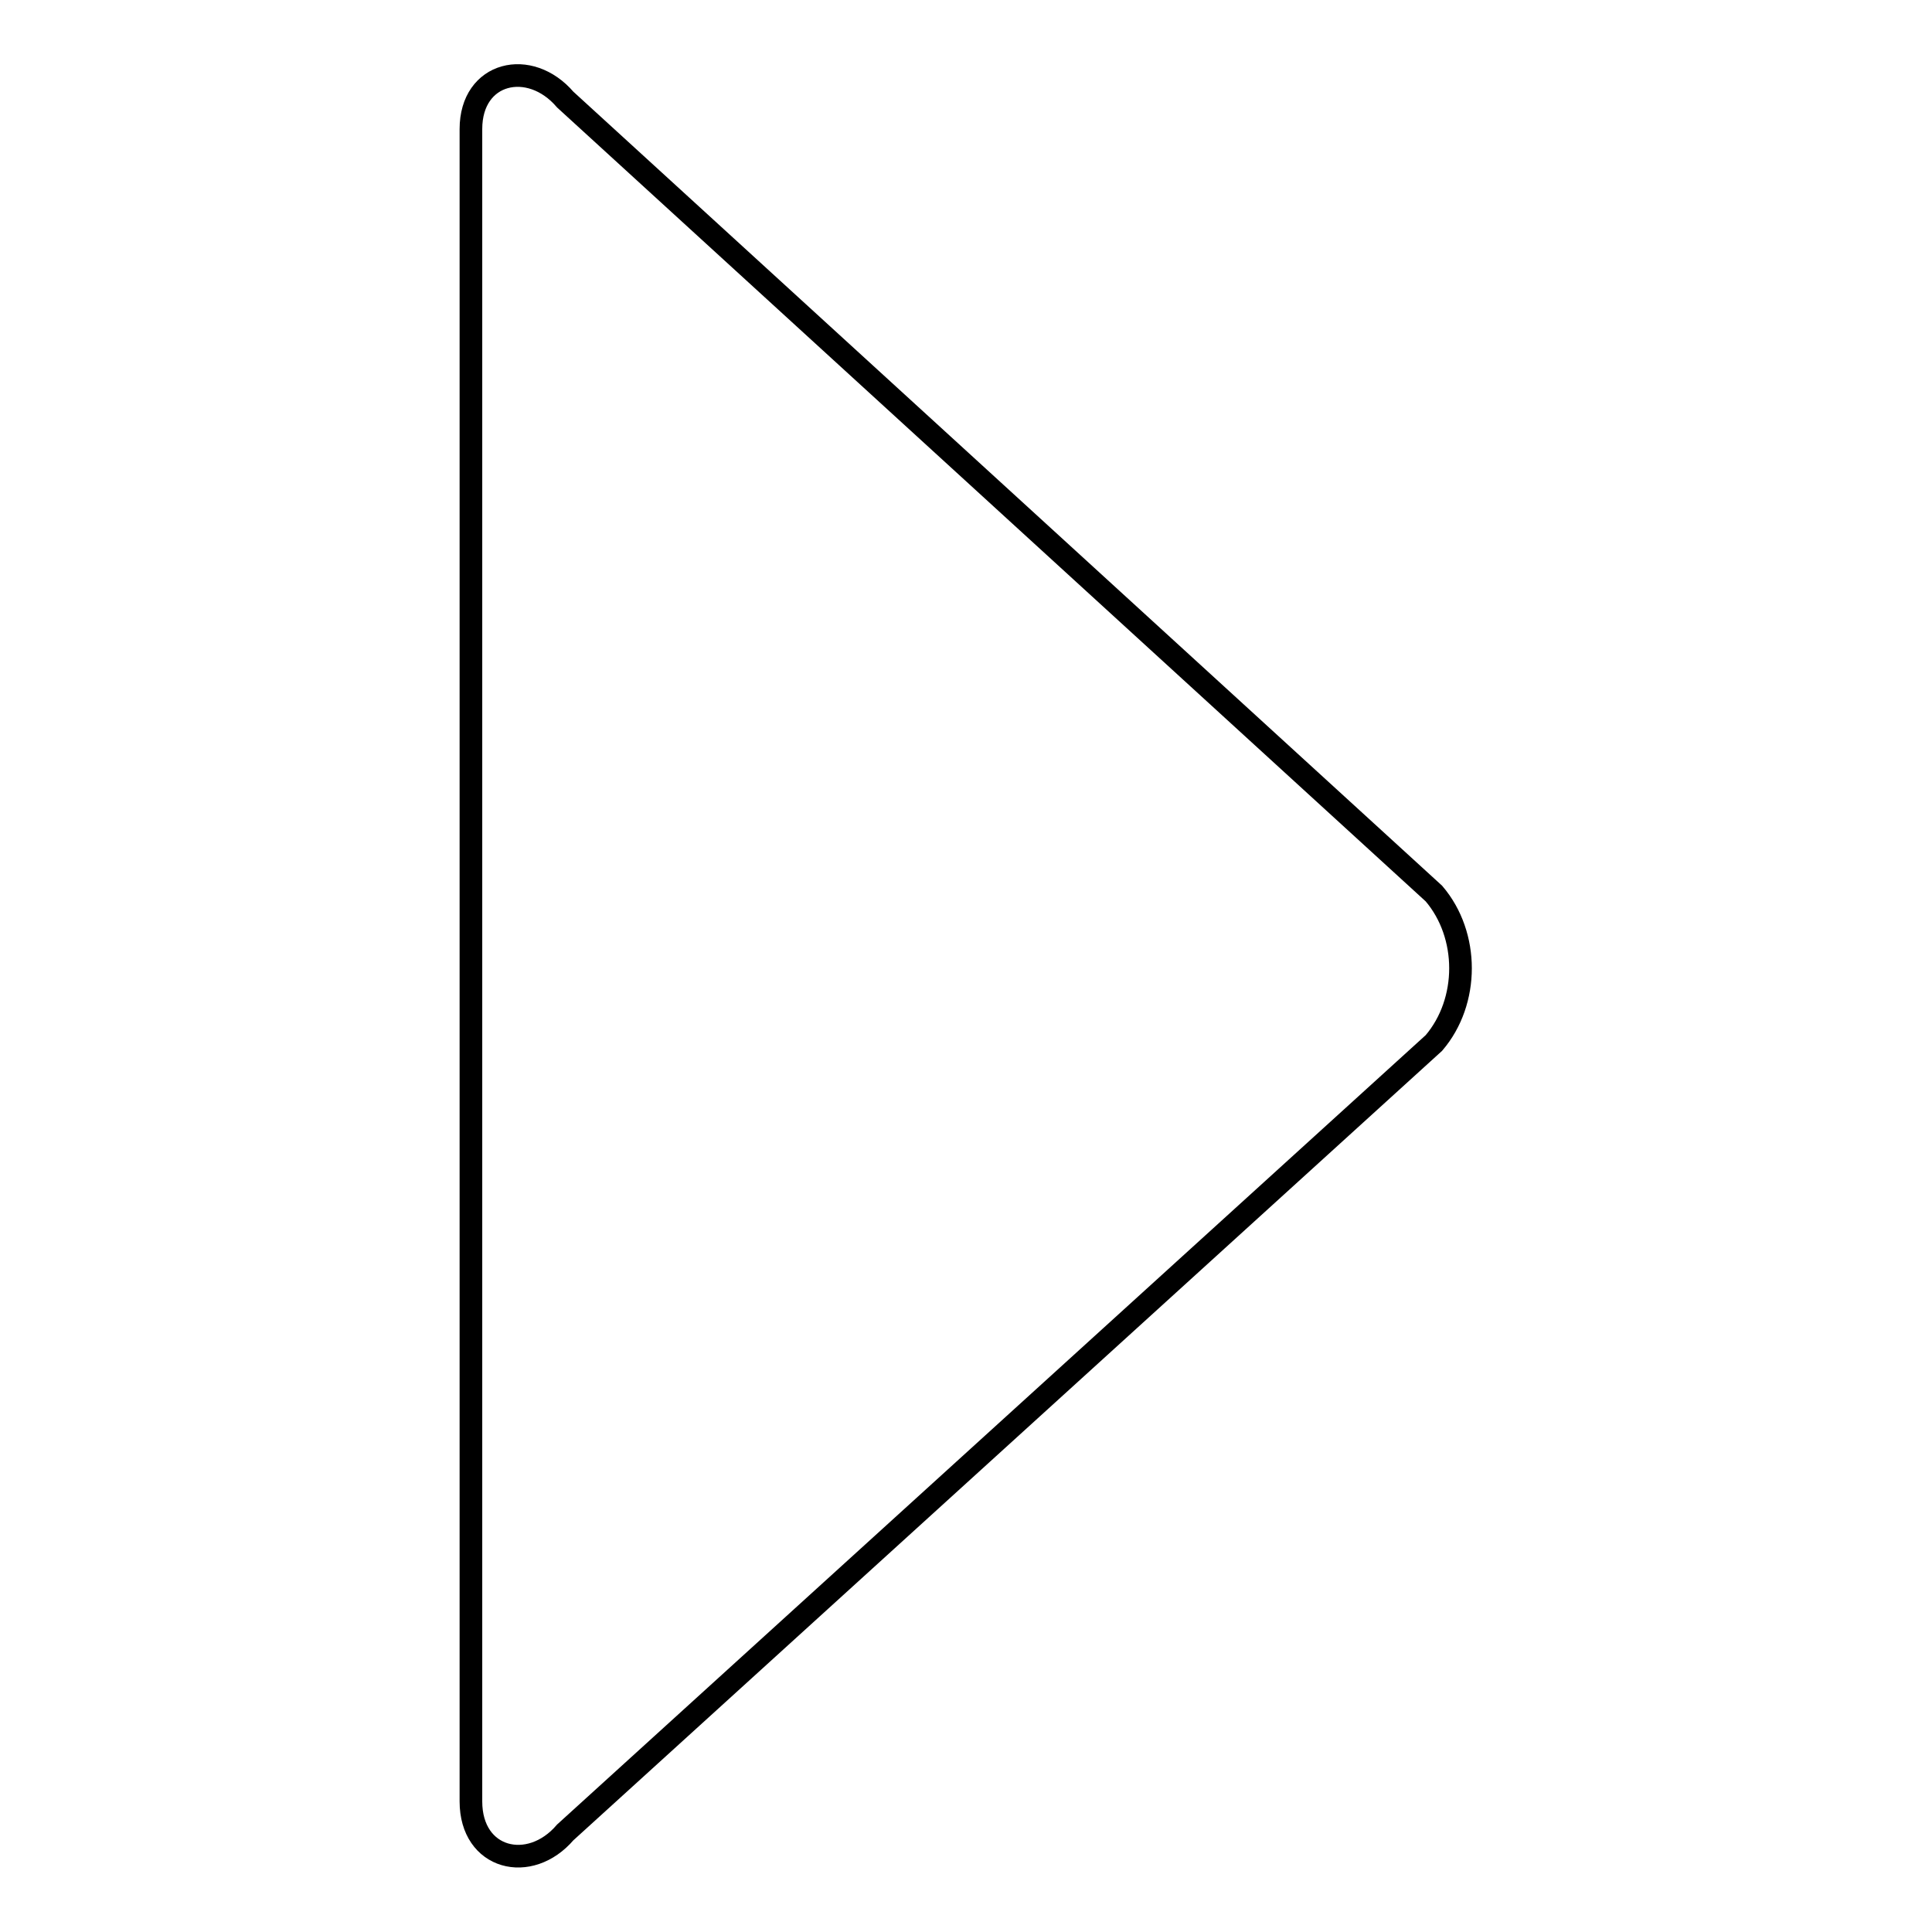 <?xml version="1.0" encoding="utf-8"?>
<!-- Svg Vector Icons : http://www.onlinewebfonts.com/icon -->
<!DOCTYPE svg PUBLIC "-//W3C//DTD SVG 1.1//EN" "http://www.w3.org/Graphics/SVG/1.1/DTD/svg11.dtd">
<svg version="1.1" xmlns="http://www.w3.org/2000/svg" xmlns:xlink="http://www.w3.org/1999/xlink" x="0px" y="0px" viewBox="0 0 256 256" enable-background="new 0 0 256 256" xml:space="preserve">
<g><g><path stroke-width="3" fill-opacity="0" stroke="#000000"  d="M62.4,17.1v221.6c0,7.7,7.8,9.6,12.5,4.1L190,138.2c4.7-5.5,4.7-14.3,0-19.8L74.9,13.2C70.2,7.7,62.4,9.5,62.4,17.1z"/></g></g>
</svg>